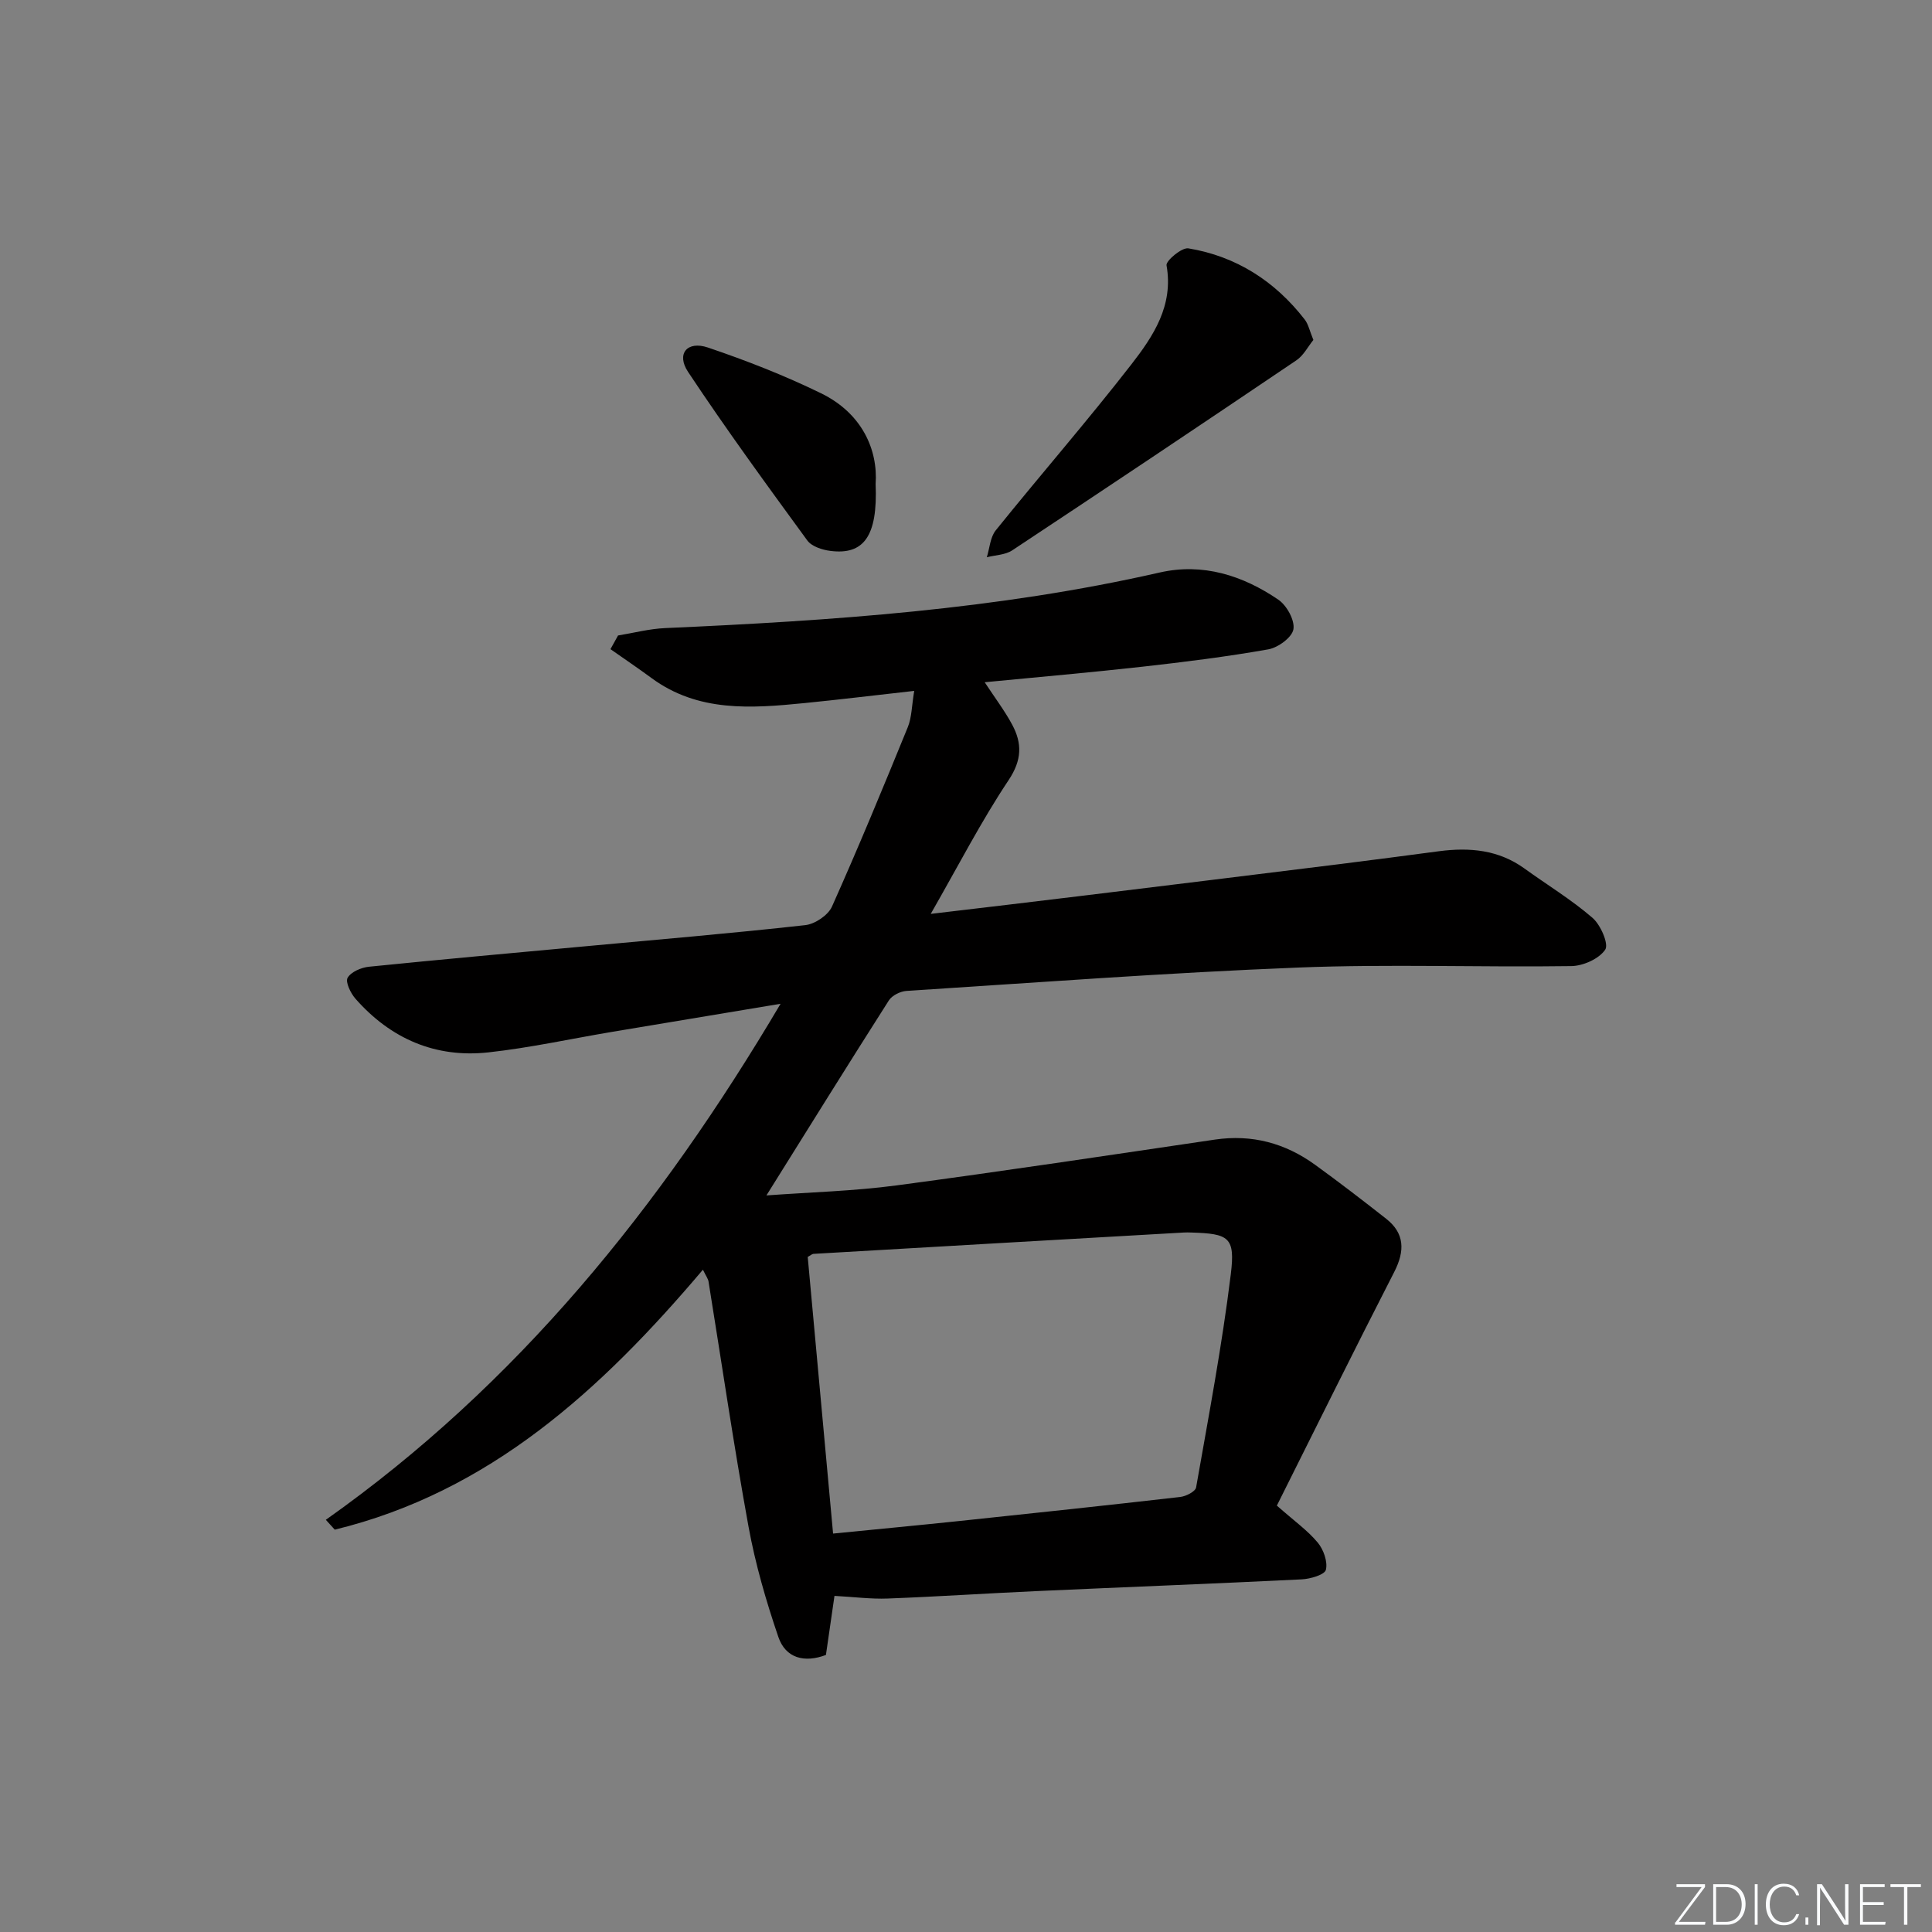 <svg enable-background="new 0 0 400 400" viewBox="0 0 400 400" xmlns="http://www.w3.org/2000/svg"><rect x="0" y="0" width="400" height="400" fill="#808080" stroke="none"/><g fill="#fafbfc"><path d="m346.9 398 5.4-7.3h-5.2v-.6h5.9v.6l-5.4 7.2h5.5l-.1.6h-6.2v-.5z"/><path d="m354.7 390.1h2.8c2.3 0 3.9 1.6 3.9 4.1s-1.6 4.3-3.9 4.3h-2.8zm.6 7.8h2c2.2 0 3.3-1.6 3.3-3.6 0-1.8-1-3.6-3.3-3.6h-2z"/><path d="m363.9 390.1v8.4h-.6v-8.4z"/><path d="m372.5 396.3c-.4 1.3-1.4 2.3-3.2 2.3-2.4 0-3.7-1.9-3.7-4.3 0-2.3 1.2-4.3 3.7-4.3 1.8 0 2.9 1 3.2 2.4h-.6c-.4-1.1-1.1-1.8-2.5-1.8-2.1 0-3 1.9-3 3.7s.9 3.7 3 3.7c1.4 0 2.1-.7 2.5-1.7z"/><path d="m373.8 398.5v-1.5h.6v1.5z"/><path d="m376.2 398.5v-8.4h1c1.3 2 4.4 6.7 4.9 7.6-.1-1.2-.1-2.4-.1-3.8v-3.8h.7v8.4h-.9c-1.2-1.9-4.4-6.8-5-7.7.1 1.1 0 2.3 0 3.9v3.9h-.6z"/><path d="m390 394.4h-4.3v3.5h4.7l-.1.6h-5.2v-8.4h5.1v.6h-4.5v3.1h4.3z"/><path d="m394.2 390.7h-2.8v-.6h6.3v.6h-2.8v7.8h-.7z"/></g><path d="m145.53 262.88c-21.16 24.99-44.22 46.02-76.22 53.82-.62-.68-1.23-1.36-1.85-2.04 39.64-28.03 69.23-64.69 94.15-106.84-12.37 2.06-23.64 3.93-34.91 5.82-8.52 1.43-16.99 3.3-25.56 4.24-10.98 1.21-20.26-2.82-27.55-11.11-1-1.14-2.12-3.46-1.62-4.33.71-1.23 2.83-2.13 4.43-2.29 14.88-1.51 29.78-2.84 44.67-4.22 15.22-1.41 30.46-2.7 45.65-4.39 2.01-.22 4.73-2.05 5.53-3.84 5.49-12.27 10.62-24.7 15.7-37.15.83-2.04.81-4.43 1.33-7.51-8.08.9-15.41 1.8-22.76 2.53-11 1.09-21.98 1.92-31.65-5.2-2.78-2.05-5.65-3.98-8.48-5.97.52-.94 1.05-1.89 1.57-2.83 3.25-.53 6.49-1.39 9.76-1.53 34.39-1.53 68.68-3.83 102.39-11.51 8.92-2.03 17.2.61 24.56 5.63 1.74 1.19 3.43 4.25 3.12 6.12-.28 1.68-3.17 3.8-5.19 4.16-8.65 1.53-17.39 2.62-26.13 3.6-10.66 1.19-21.36 2.12-32.6 3.21 2.15 3.28 4.15 5.91 5.69 8.78 2.08 3.88 2.04 7.32-.74 11.49-5.67 8.5-10.36 17.64-16.12 27.69 11.61-1.38 21.63-2.55 31.64-3.78 17.63-2.15 35.27-4.32 52.9-6.51 6.92-.86 13.83-1.78 20.74-2.69 6.28-.82 12.27-.29 17.62 3.57 4.71 3.4 9.72 6.44 14.1 10.22 1.69 1.45 3.42 5.44 2.64 6.6-1.28 1.9-4.57 3.37-7.04 3.4-18.83.27-37.69-.45-56.49.3-27.07 1.07-54.1 3.1-81.13 4.84-1.27.08-2.98.93-3.64 1.95-8.46 13.27-16.76 26.63-25.36 40.39 9.16-.67 18.09-.9 26.89-2.07 22.02-2.93 43.99-6.25 65.97-9.49 7.68-1.13 14.56.74 20.74 5.22 4.99 3.61 9.87 7.37 14.71 11.17 3.81 2.99 3.93 6.62 1.66 11.04-8.3 16.18-16.35 32.49-24.29 48.35 3.62 3.2 6.37 5.14 8.45 7.64 1.21 1.45 2.11 3.97 1.7 5.65-.25 1.03-3.22 1.89-5.01 1.98-18.28.9-36.57 1.6-54.86 2.43-10.3.46-20.58 1.15-30.88 1.54-3.45.13-6.93-.33-10.99-.55-.58 3.99-1.16 8.01-1.77 12.23-4.44 1.68-8.34.69-9.85-3.72-2.55-7.48-4.78-15.15-6.19-22.92-3.06-16.8-5.52-33.71-8.25-50.57-.06-.62-.51-1.18-1.18-2.55zm26.95 54.63c9.17-.91 17.75-1.72 26.32-2.62 15.19-1.6 30.38-3.22 45.56-4.96 1.2-.14 3.13-1.13 3.28-1.97 2.58-14.67 5.36-29.33 7.18-44.11.96-7.75-.4-8.43-8.22-8.67-.5-.02-1-.03-1.5 0-25.56 1.46-51.12 2.93-76.68 4.42-.3.02-.58.3-1.19.63 1.73 18.82 3.47 37.78 5.25 57.28z" fill="#010000"/><path d="m271.92 70.38c-1.12 1.38-2.03 3.22-3.52 4.22-19.55 13.21-39.16 26.33-58.84 39.35-1.44.95-3.49.97-5.25 1.42.59-1.88.7-4.15 1.85-5.57 9.28-11.52 19.01-22.69 28.08-34.36 4.53-5.84 8.76-12.16 7.28-20.5-.17-.94 3.16-3.75 4.52-3.52 9.91 1.64 17.91 6.78 24.07 14.71.77.98 1.03 2.36 1.81 4.25z" fill="#010000"/><path d="m181.29 100.21c.46 10.92-2.53 14.71-9.35 13.85-1.7-.21-3.9-.92-4.81-2.18-8.4-11.5-16.8-23.02-24.68-34.89-2.47-3.73-.19-6.49 4.11-5.04 7.98 2.7 15.88 5.79 23.44 9.48 8.5 4.15 11.79 11.71 11.29 18.78z" fill="#010000"/></svg>